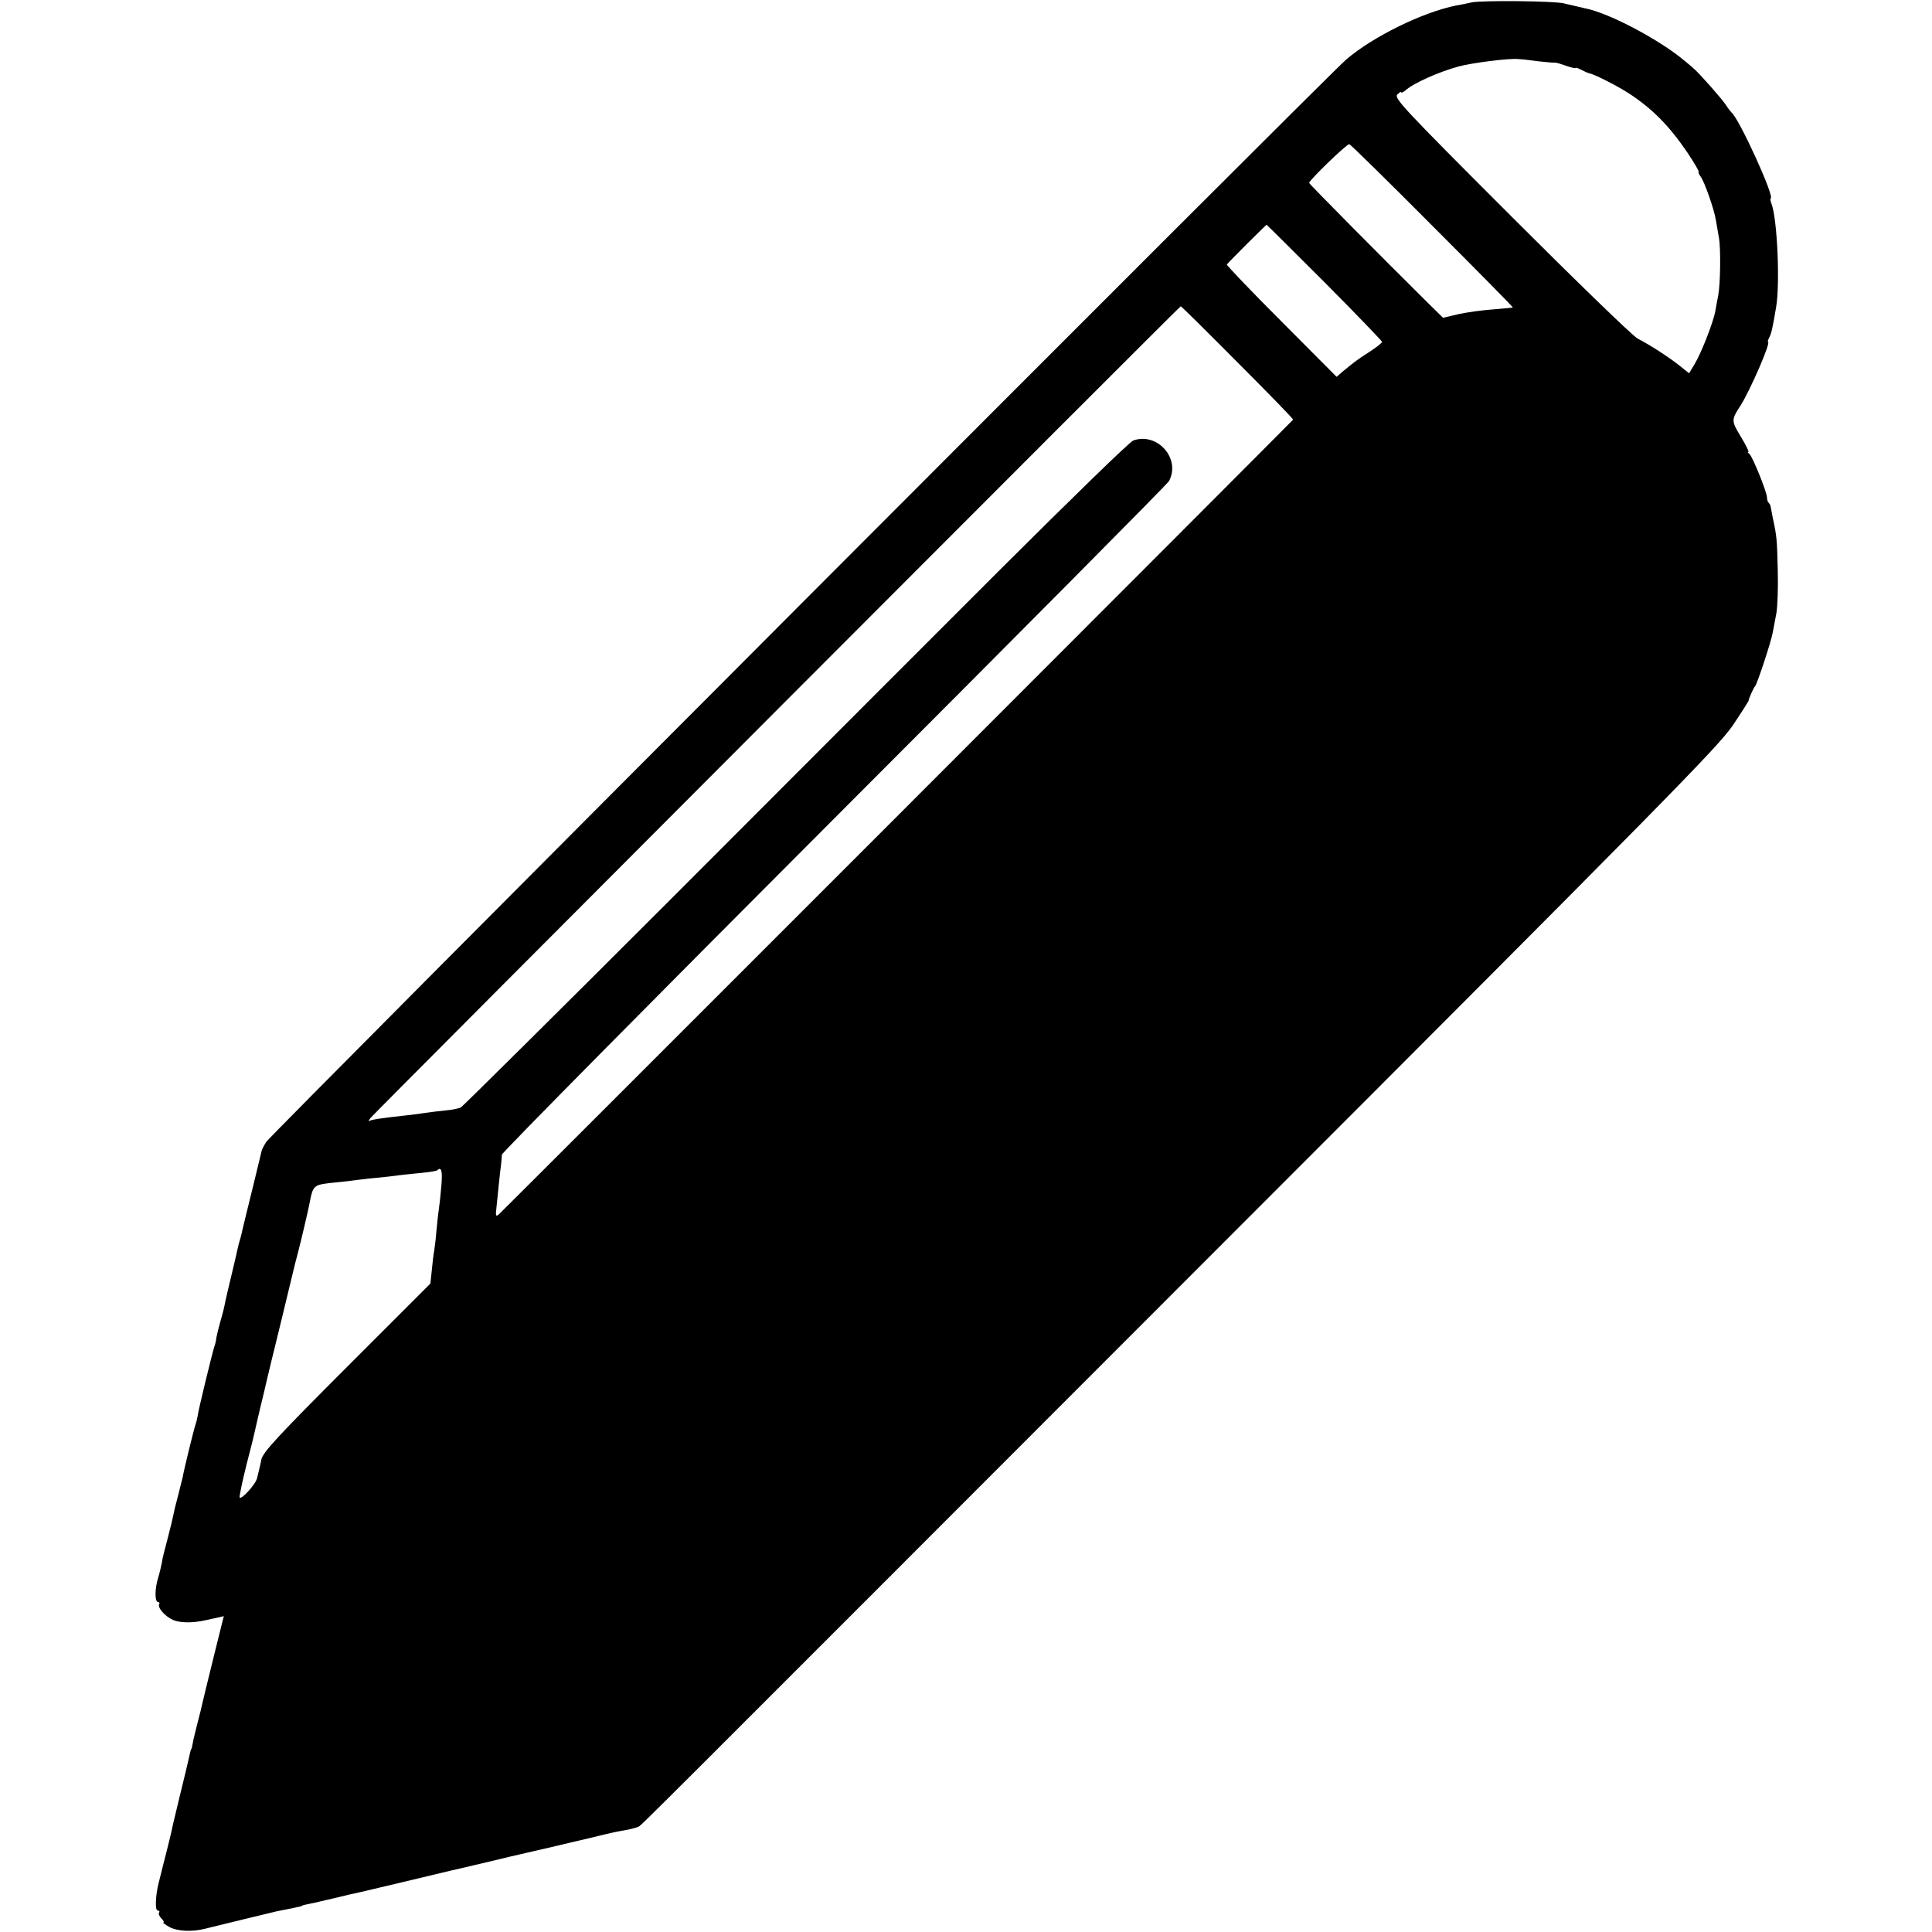 <?xml version="1.0" standalone="no"?>
<!DOCTYPE svg PUBLIC "-//W3C//DTD SVG 20010904//EN"
 "http://www.w3.org/TR/2001/REC-SVG-20010904/DTD/svg10.dtd">
<svg version="1.0" xmlns="http://www.w3.org/2000/svg"
 width="808pt" height="808pt" viewBox="0 0 808 808"
 preserveAspectRatio="xMidYMid meet">
<g transform="translate(0,808) scale(0.1,-0.1)"
fill="#000000" stroke="none">
<path d="M6155 8070 c-22 -5 -51 -11 -65 -13 -140 -28 -348 -130 -460 -226
-75 -64 -4494 -4493 -4516 -4526 -10 -15 -19 -33 -20 -39 -1 -6 -19 -78 -39
-161 -20 -82 -39 -158 -41 -168 -2 -10 -6 -27 -9 -37 -3 -10 -8 -27 -10 -37
-2 -10 -13 -58 -25 -108 -12 -49 -24 -101 -27 -115 -7 -35 -8 -40 -22 -89 -7
-25 -14 -54 -16 -65 -1 -12 -5 -28 -8 -36 -7 -19 -68 -268 -71 -295 -2 -11 -6
-27 -9 -35 -6 -17 -47 -183 -53 -218 -3 -13 -12 -49 -20 -80 -9 -32 -17 -66
-19 -78 -2 -11 -12 -54 -23 -95 -11 -41 -23 -87 -25 -104 -3 -16 -10 -46 -16
-65 -14 -45 -14 -100 0 -100 5 0 8 -4 5 -8 -9 -15 25 -53 58 -67 30 -13 84
-13 136 -1 14 3 37 8 51 11 l25 6 -43 -173 c-23 -95 -45 -182 -47 -193 -2 -11
-11 -47 -20 -81 -8 -33 -18 -71 -20 -85 -2 -13 -5 -24 -6 -24 -1 0 -3 -7 -5
-15 -2 -8 -6 -26 -9 -40 -3 -14 -19 -79 -35 -145 -16 -67 -32 -132 -34 -145
-3 -14 -13 -54 -22 -90 -9 -36 -19 -73 -21 -83 -2 -9 -7 -27 -10 -40 -14 -53
-16 -117 -5 -117 7 0 10 -4 6 -9 -3 -5 2 -17 11 -25 8 -9 12 -16 7 -16 -4 -1
8 -9 27 -20 33 -17 92 -20 145 -7 60 15 283 69 300 73 11 2 36 7 55 11 48 10
50 10 53 13 1 1 11 4 22 6 11 2 49 10 85 19 36 8 76 18 88 21 13 2 110 25 215
50 106 25 200 48 209 50 30 7 49 11 163 38 61 15 121 29 135 32 14 3 72 17
130 30 58 14 113 27 123 29 9 2 43 10 75 18 31 8 77 18 102 22 25 4 51 11 59
15 17 9 -99 -106 2462 2457 1839 1840 2053 2058 2115 2148 37 55 67 102 67
105 0 7 21 54 27 60 8 7 68 188 74 225 3 17 10 52 15 79 5 28 8 109 6 180 -3
130 -4 143 -21 221 -4 22 -8 43 -9 47 0 3 -3 10 -7 14 -5 4 -8 14 -8 23 0 23
-62 175 -74 183 -6 4 -8 8 -4 8 4 0 -10 28 -31 63 -41 67 -41 71 -1 132 40 64
128 265 114 265 -2 0 0 8 5 18 9 16 14 38 29 127 17 97 5 369 -19 432 -5 13
-6 23 -4 23 21 0 -132 336 -164 360 -3 3 -14 17 -23 31 -16 25 -109 130 -133
151 -5 5 -23 20 -40 34 -103 87 -316 200 -415 219 -6 1 -54 13 -90 21 -40 10
-341 13 -385 4z m285 -247 c30 -3 58 -6 62 -5 4 1 25 -5 47 -13 23 -8 41 -12
41 -9 0 2 10 -1 23 -8 12 -6 27 -13 32 -14 22 -4 113 -50 165 -83 101 -66 170
-136 247 -249 28 -42 50 -79 47 -81 -2 -2 2 -11 8 -19 15 -18 57 -137 64 -182
3 -19 9 -53 13 -75 8 -45 6 -194 -3 -240 -3 -16 -9 -46 -12 -65 -8 -46 -58
-175 -87 -223 l-23 -38 -40 32 c-44 35 -121 85 -175 113 -21 11 -258 241 -529
512 -456 456 -491 494 -476 509 9 9 16 13 16 9 0 -4 8 0 18 8 33 30 138 77
222 100 55 15 211 35 250 31 19 -1 60 -6 90 -10z m-449 -688 c186 -186 338
-340 336 -341 -1 -1 -38 -4 -83 -8 -44 -3 -109 -12 -145 -20 l-64 -15 -63 62
c-203 201 -497 498 -497 502 0 11 159 165 168 162 5 -1 162 -155 348 -342z
m-451 -236 c132 -133 240 -245 240 -249 0 -4 -24 -23 -52 -41 -51 -33 -62 -41
-114 -84 l-24 -21 -232 233 c-128 128 -230 235 -227 237 18 21 164 166 166
166 1 0 111 -109 243 -241z m-364 -335 c130 -130 234 -237 232 -239 -18 -21
-3313 -3317 -3323 -3325 -11 -9 -13 -4 -9 27 8 79 15 149 19 178 2 17 4 37 4
46 1 9 626 641 1390 1406 763 764 1394 1399 1400 1411 50 94 -48 205 -149 170
-14 -4 -261 -245 -550 -533 -289 -289 -525 -525 -525 -525 0 0 -387 -387 -860
-861 -473 -473 -868 -864 -877 -870 -9 -5 -38 -11 -65 -13 -26 -3 -64 -7 -83
-10 -19 -3 -53 -8 -75 -10 -108 -12 -151 -18 -160 -24 -5 -3 -3 3 5 13 16 20
3383 3394 3388 3394 2 1 109 -105 238 -235z m-3330 -3441 c-3 -38 -8 -84 -11
-103 -3 -19 -7 -60 -10 -90 -2 -30 -7 -66 -9 -80 -3 -14 -7 -50 -10 -81 l-6
-57 -333 -333 c-307 -307 -367 -372 -374 -403 -1 -6 -4 -21 -7 -33 -3 -13 -8
-33 -11 -45 -5 -25 -68 -94 -73 -80 -1 5 11 65 28 133 18 68 34 133 36 144 2
11 13 56 23 100 11 44 22 91 25 105 3 14 31 129 62 255 31 127 57 235 58 240
2 6 7 28 13 50 10 37 43 177 47 200 16 81 15 80 111 90 33 3 76 8 95 11 19 2
58 7 85 9 28 3 66 7 85 10 19 2 62 7 95 10 33 3 62 8 64 11 17 16 22 -4 17
-63z"/>
</g>
</svg>
